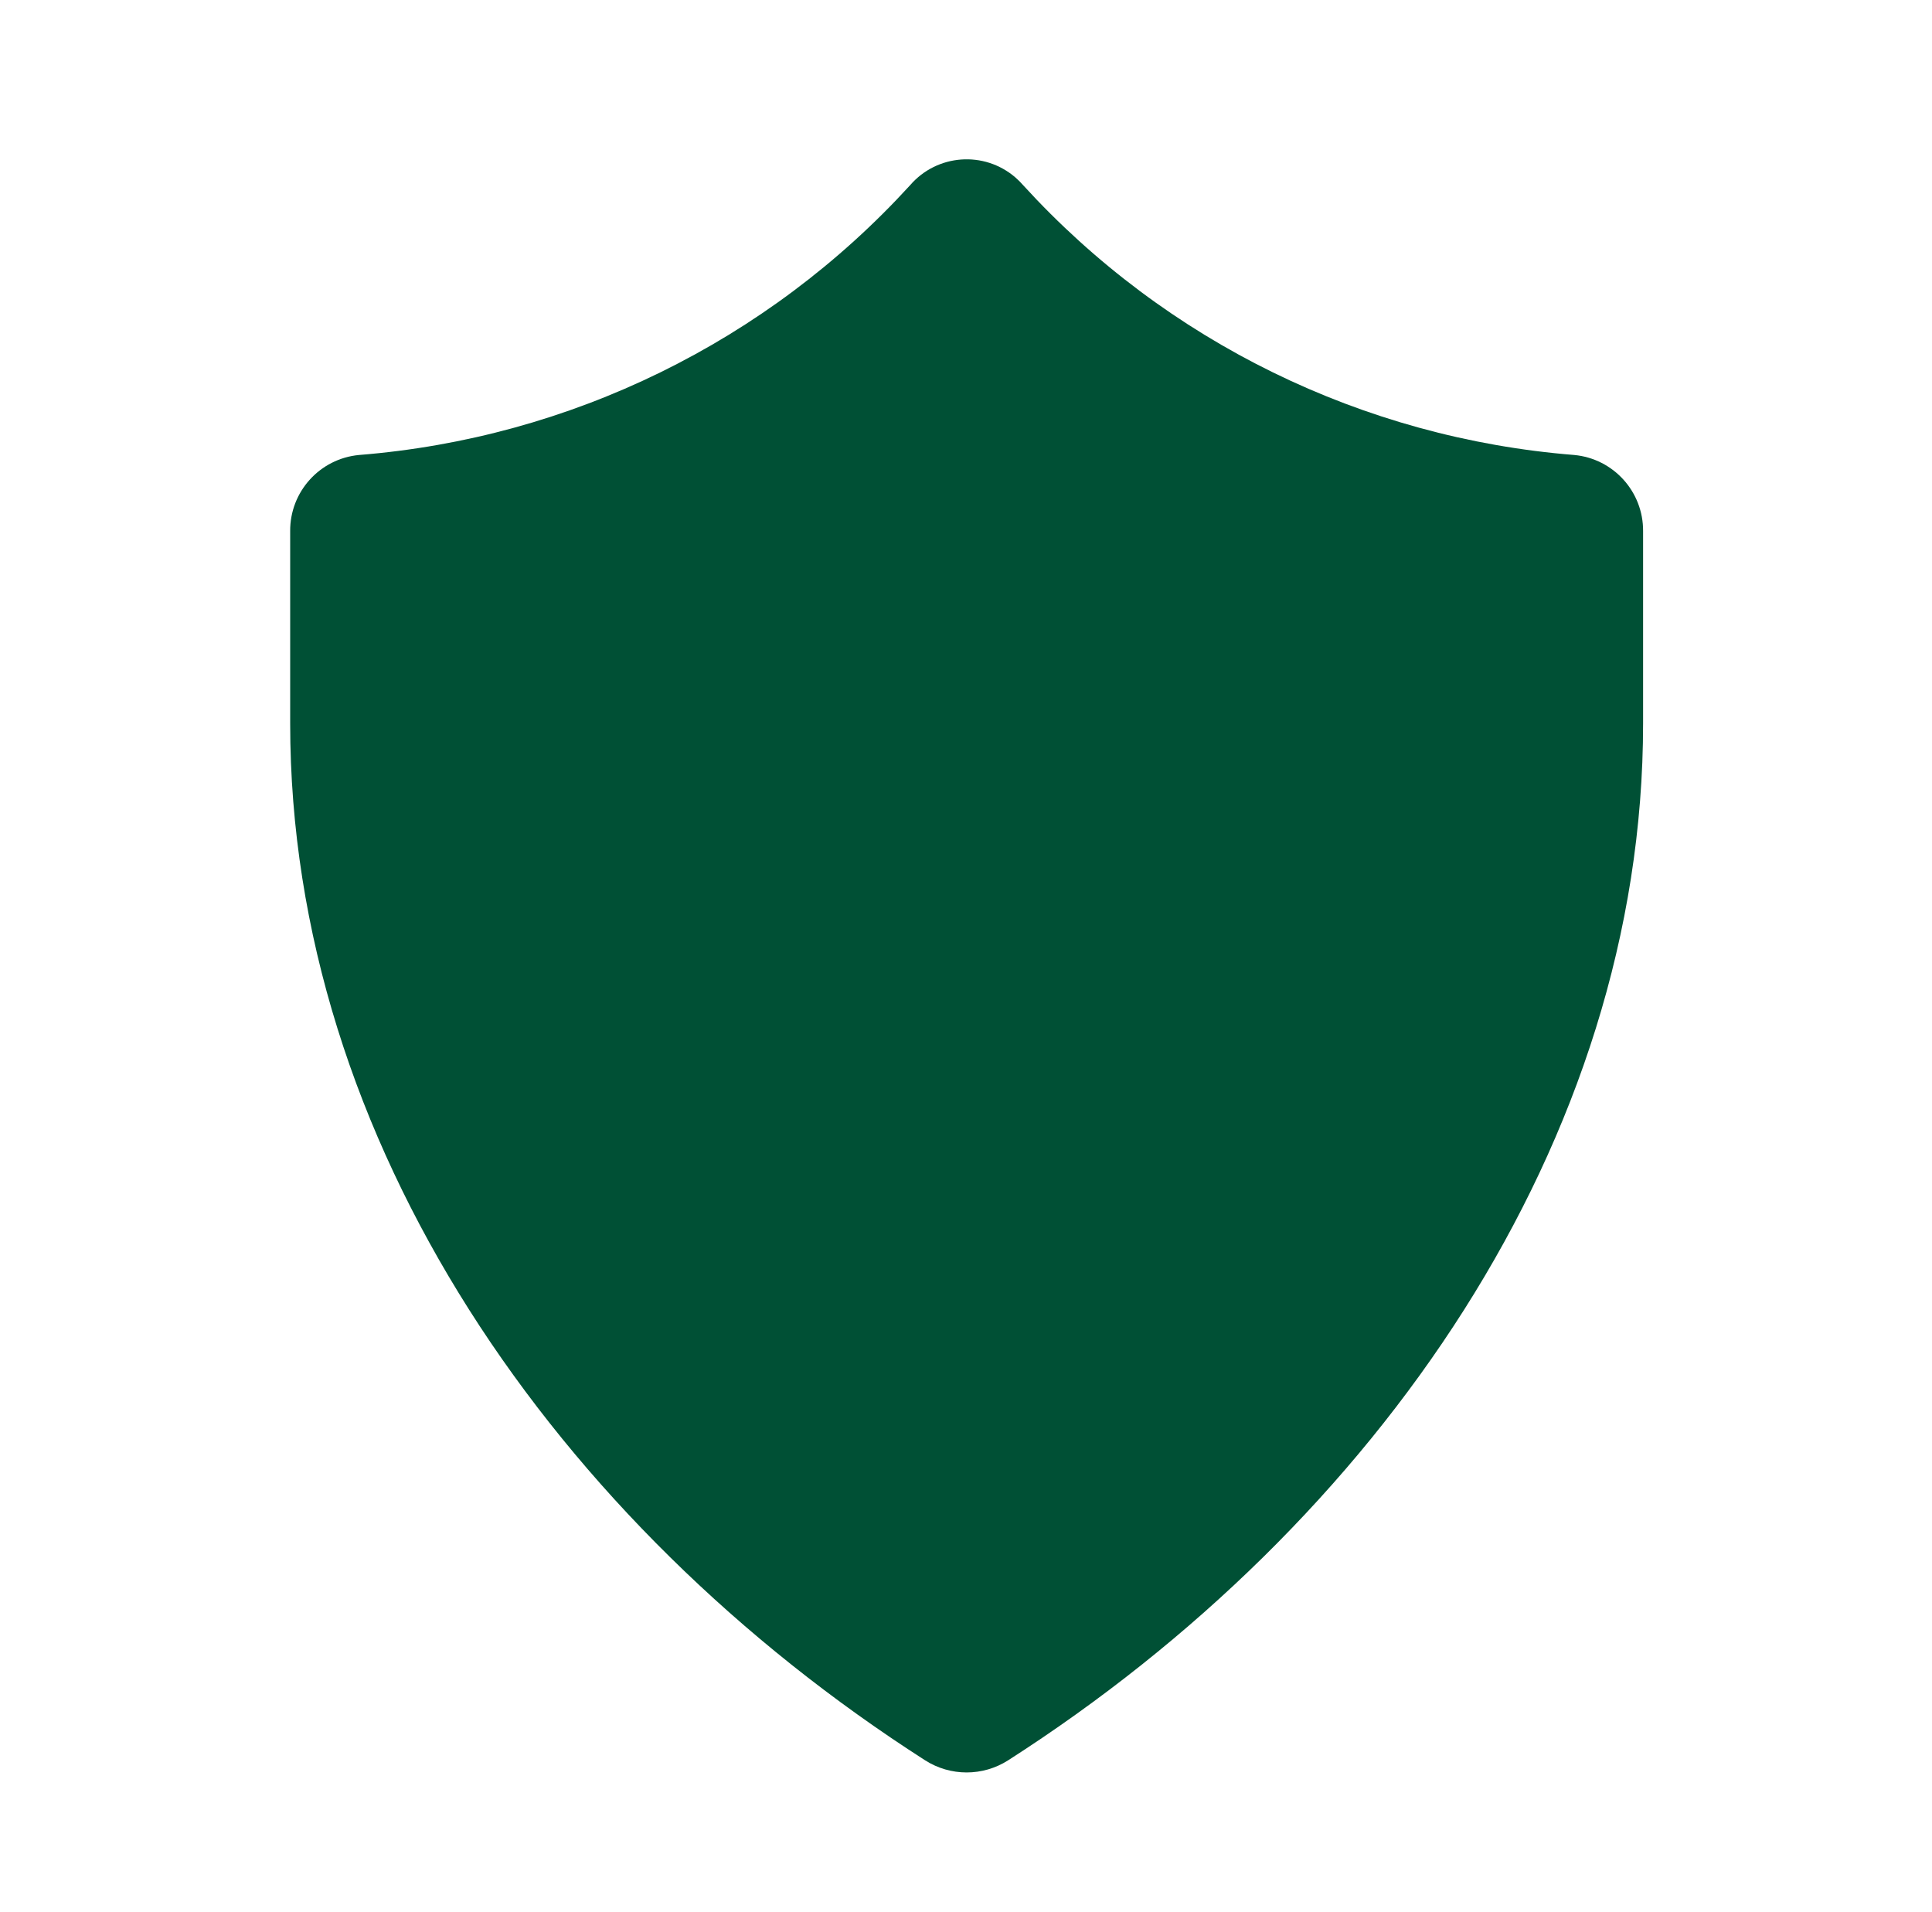 <?xml version="1.0" encoding="UTF-8"?> <svg xmlns="http://www.w3.org/2000/svg" xmlns:xlink="http://www.w3.org/1999/xlink" width="191" height="189" xml:space="preserve" overflow="hidden"><g transform="translate(-349 -28)"><g><g><g><g><path d="M450.15 46.309C464.276 61.779 483.747 71.311 504.63 72.978 508.509 73.342 511.466 76.612 511.438 80.508L511.438 99.515C511.438 140.829 485.161 178.625 448.676 202.012 446.169 203.62 442.955 203.62 440.448 202.012 403.963 178.625 377.687 140.829 377.687 99.515L377.687 80.508C377.658 76.612 380.615 73.342 384.494 72.978 405.377 71.311 424.848 61.779 438.974 46.309 441.637 43.223 446.297 42.88 449.384 45.543 449.658 45.779 449.914 46.035 450.15 46.309Z" fill="#005035" fill-rule="nonzero" fill-opacity="1"></path></g></g></g></g></g></svg> 